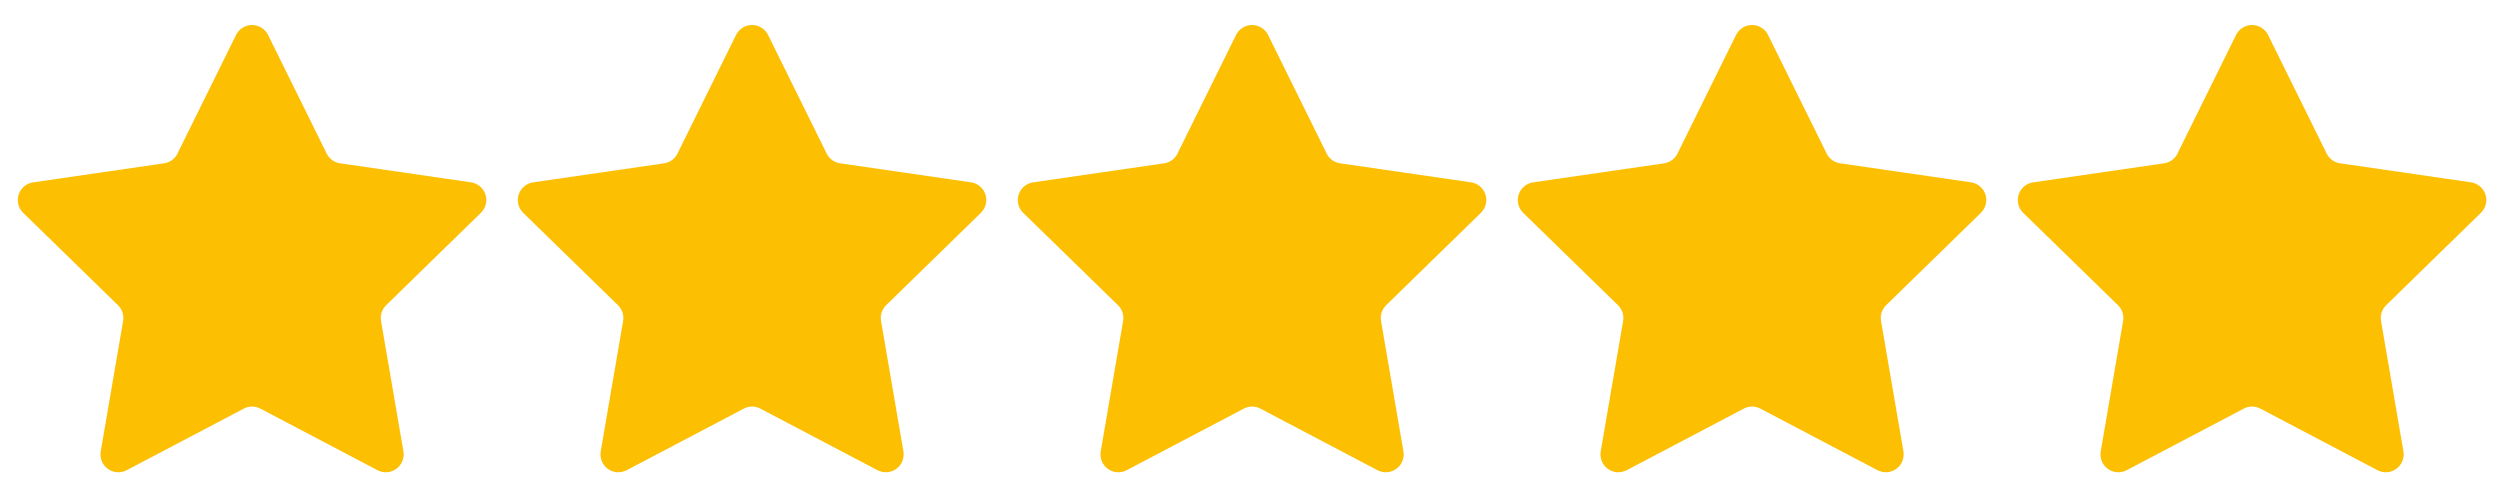 <svg xmlns="http://www.w3.org/2000/svg" width="90" height="18" viewBox="0 0 90 18" fill="none"><mask id="mask0_2516_2110" style="mask-type:luminance" maskUnits="userSpaceOnUse" x="0" y="0" width="18" height="18"><path d="M18 0H0V18H18V0Z" fill="white"></path></mask><g mask="url(#mask0_2516_2110)"><path d="M8.776 14.711L4.558 16.928C4.452 16.984 4.332 17.009 4.213 17C4.093 16.991 3.978 16.949 3.881 16.878C3.784 16.808 3.709 16.711 3.664 16.6C3.619 16.489 3.606 16.367 3.626 16.249L4.432 11.556C4.45 11.454 4.442 11.348 4.41 11.249C4.378 11.149 4.322 11.06 4.247 10.987L0.835 7.662C0.749 7.578 0.688 7.472 0.659 7.356C0.631 7.239 0.635 7.117 0.672 7.003C0.709 6.889 0.777 6.787 0.869 6.71C0.961 6.633 1.072 6.582 1.191 6.565L5.905 5.88C6.008 5.865 6.106 5.825 6.19 5.764C6.275 5.703 6.343 5.622 6.389 5.529L8.498 1.258C8.551 1.15 8.633 1.06 8.735 0.997C8.837 0.934 8.954 0.9 9.074 0.9C9.194 0.9 9.311 0.934 9.413 0.997C9.515 1.06 9.597 1.15 9.65 1.258L11.76 5.528C11.806 5.621 11.874 5.702 11.958 5.763C12.042 5.824 12.14 5.864 12.243 5.879L16.957 6.564C17.075 6.581 17.187 6.631 17.279 6.709C17.37 6.786 17.439 6.887 17.476 7.002C17.513 7.116 17.517 7.238 17.488 7.354C17.459 7.471 17.399 7.577 17.313 7.661L13.902 10.986C13.827 11.058 13.771 11.148 13.739 11.247C13.707 11.346 13.699 11.451 13.717 11.554L14.523 16.248C14.543 16.366 14.53 16.488 14.485 16.6C14.44 16.711 14.365 16.808 14.268 16.878C14.17 16.949 14.055 16.991 13.935 16.999C13.815 17.008 13.695 16.983 13.589 16.927L9.373 14.71C9.281 14.662 9.179 14.636 9.074 14.636C8.97 14.636 8.868 14.662 8.776 14.71V14.711Z" fill="#FCBF02"></path></g><mask id="mask1_2516_2110" style="mask-type:luminance" maskUnits="userSpaceOnUse" x="18" y="0" width="18" height="18"><path d="M36 0H18V18H36V0Z" fill="white"></path></mask><g mask="url(#mask1_2516_2110)"><path d="M26.776 14.711L22.558 16.928C22.452 16.984 22.332 17.009 22.213 17C22.093 16.991 21.978 16.949 21.881 16.878C21.784 16.808 21.709 16.711 21.664 16.6C21.619 16.489 21.606 16.367 21.626 16.249L22.432 11.556C22.45 11.454 22.442 11.348 22.41 11.249C22.378 11.149 22.322 11.06 22.247 10.987L18.835 7.662C18.749 7.578 18.688 7.472 18.659 7.356C18.631 7.239 18.635 7.117 18.672 7.003C18.709 6.889 18.777 6.787 18.869 6.71C18.961 6.633 19.072 6.582 19.191 6.565L23.904 5.88C24.008 5.865 24.106 5.825 24.19 5.764C24.275 5.703 24.343 5.622 24.389 5.529L26.498 1.258C26.551 1.15 26.633 1.06 26.735 0.997C26.837 0.934 26.954 0.9 27.074 0.9C27.194 0.9 27.311 0.934 27.413 0.997C27.515 1.06 27.597 1.15 27.65 1.258L29.76 5.528C29.806 5.621 29.874 5.702 29.958 5.763C30.042 5.824 30.14 5.864 30.243 5.879L34.957 6.564C35.075 6.581 35.187 6.631 35.279 6.709C35.37 6.786 35.438 6.887 35.476 7.002C35.513 7.116 35.517 7.238 35.488 7.354C35.459 7.471 35.399 7.577 35.313 7.661L31.902 10.986C31.827 11.058 31.771 11.148 31.739 11.247C31.707 11.346 31.699 11.451 31.717 11.554L32.523 16.248C32.543 16.366 32.53 16.488 32.485 16.6C32.44 16.711 32.365 16.808 32.267 16.878C32.17 16.949 32.055 16.991 31.935 16.999C31.815 17.008 31.695 16.983 31.589 16.927L27.373 14.71C27.281 14.662 27.179 14.636 27.075 14.636C26.97 14.636 26.868 14.662 26.776 14.71V14.711Z" fill="#FCBF02"></path></g><mask id="mask2_2516_2110" style="mask-type:luminance" maskUnits="userSpaceOnUse" x="36" y="0" width="18" height="18"><path d="M54 0H36V18H54V0Z" fill="white"></path></mask><g mask="url(#mask2_2516_2110)"><path d="M44.776 14.711L40.558 16.928C40.452 16.984 40.332 17.009 40.213 17C40.093 16.991 39.978 16.949 39.881 16.878C39.784 16.808 39.709 16.711 39.664 16.6C39.619 16.489 39.606 16.367 39.626 16.249L40.432 11.556C40.45 11.454 40.443 11.348 40.41 11.249C40.378 11.149 40.322 11.06 40.247 10.987L36.835 7.662C36.749 7.578 36.688 7.472 36.659 7.356C36.631 7.239 36.635 7.117 36.672 7.003C36.709 6.889 36.777 6.787 36.869 6.71C36.961 6.633 37.072 6.582 37.191 6.565L41.904 5.88C42.008 5.865 42.106 5.825 42.19 5.764C42.275 5.703 42.343 5.622 42.389 5.529L44.498 1.258C44.551 1.15 44.633 1.06 44.735 0.997C44.837 0.934 44.954 0.9 45.074 0.9C45.194 0.9 45.311 0.934 45.413 0.997C45.514 1.06 45.597 1.15 45.65 1.258L47.76 5.528C47.806 5.621 47.874 5.702 47.958 5.763C48.042 5.824 48.14 5.864 48.243 5.879L52.957 6.564C53.075 6.581 53.187 6.631 53.279 6.709C53.37 6.786 53.438 6.887 53.476 7.002C53.513 7.116 53.517 7.238 53.488 7.354C53.459 7.471 53.399 7.577 53.313 7.661L49.902 10.986C49.827 11.058 49.771 11.148 49.739 11.247C49.707 11.346 49.699 11.451 49.717 11.554L50.523 16.248C50.543 16.366 50.53 16.488 50.485 16.6C50.44 16.711 50.365 16.808 50.267 16.878C50.17 16.949 50.055 16.991 49.935 16.999C49.815 17.008 49.696 16.983 49.589 16.927L45.373 14.71C45.281 14.662 45.179 14.636 45.075 14.636C44.97 14.636 44.868 14.662 44.776 14.71V14.711Z" fill="#FCBF02"></path></g><mask id="mask3_2516_2110" style="mask-type:luminance" maskUnits="userSpaceOnUse" x="54" y="0" width="18" height="18"><path d="M72 0H54V18H72V0Z" fill="white"></path></mask><g mask="url(#mask3_2516_2110)"><path d="M62.776 14.711L58.558 16.928C58.452 16.984 58.332 17.009 58.213 17C58.093 16.991 57.978 16.949 57.881 16.878C57.784 16.808 57.709 16.711 57.664 16.6C57.619 16.489 57.606 16.367 57.626 16.249L58.432 11.556C58.45 11.454 58.443 11.348 58.41 11.249C58.378 11.149 58.322 11.06 58.247 10.987L54.835 7.662C54.749 7.578 54.688 7.472 54.659 7.356C54.631 7.239 54.635 7.117 54.672 7.003C54.709 6.889 54.777 6.787 54.869 6.71C54.961 6.633 55.072 6.582 55.191 6.565L59.904 5.88C60.008 5.865 60.106 5.825 60.19 5.764C60.275 5.703 60.343 5.622 60.389 5.529L62.498 1.258C62.551 1.15 62.633 1.06 62.735 0.997C62.837 0.934 62.954 0.9 63.074 0.9C63.194 0.9 63.311 0.934 63.413 0.997C63.514 1.06 63.597 1.15 63.65 1.258L65.76 5.528C65.806 5.621 65.874 5.702 65.958 5.763C66.042 5.824 66.14 5.864 66.243 5.879L70.957 6.564C71.075 6.581 71.187 6.631 71.278 6.709C71.37 6.786 71.439 6.887 71.476 7.002C71.513 7.116 71.517 7.238 71.488 7.354C71.459 7.471 71.399 7.577 71.313 7.661L67.902 10.986C67.827 11.058 67.771 11.148 67.739 11.247C67.707 11.346 67.699 11.451 67.717 11.554L68.523 16.248C68.543 16.366 68.53 16.488 68.485 16.6C68.44 16.711 68.365 16.808 68.267 16.878C68.17 16.949 68.055 16.991 67.935 16.999C67.815 17.008 67.695 16.983 67.589 16.927L63.373 14.71C63.281 14.662 63.179 14.636 63.075 14.636C62.97 14.636 62.868 14.662 62.776 14.71V14.711Z" fill="#FCBF02"></path></g><mask id="mask4_2516_2110" style="mask-type:luminance" maskUnits="userSpaceOnUse" x="72" y="0" width="18" height="18"><path d="M90 0H72V18H90V0Z" fill="white"></path></mask><g mask="url(#mask4_2516_2110)"><path d="M80.775 14.711L76.558 16.928C76.452 16.984 76.332 17.009 76.213 17C76.093 16.991 75.978 16.949 75.881 16.878C75.784 16.808 75.709 16.711 75.664 16.6C75.619 16.489 75.606 16.367 75.626 16.249L76.432 11.556C76.45 11.454 76.442 11.348 76.41 11.249C76.378 11.149 76.322 11.06 76.247 10.987L72.835 7.662C72.749 7.578 72.688 7.472 72.659 7.356C72.631 7.239 72.635 7.117 72.672 7.003C72.709 6.889 72.777 6.787 72.869 6.71C72.961 6.633 73.072 6.582 73.191 6.565L77.904 5.88C78.008 5.865 78.106 5.825 78.19 5.764C78.275 5.703 78.343 5.622 78.389 5.529L80.498 1.258C80.551 1.15 80.633 1.06 80.735 0.997C80.837 0.934 80.954 0.9 81.074 0.9C81.194 0.9 81.311 0.934 81.413 0.997C81.514 1.06 81.597 1.15 81.65 1.258L83.76 5.528C83.806 5.621 83.874 5.702 83.958 5.763C84.042 5.824 84.14 5.864 84.243 5.879L88.957 6.564C89.075 6.581 89.187 6.631 89.278 6.709C89.37 6.786 89.439 6.887 89.476 7.002C89.513 7.116 89.517 7.238 89.488 7.354C89.459 7.471 89.399 7.577 89.313 7.661L85.902 10.986C85.827 11.058 85.771 11.148 85.739 11.247C85.707 11.346 85.699 11.451 85.717 11.554L86.523 16.248C86.543 16.366 86.53 16.488 86.485 16.6C86.44 16.711 86.365 16.808 86.267 16.878C86.17 16.949 86.055 16.991 85.935 16.999C85.815 17.008 85.695 16.983 85.589 16.927L81.373 14.71C81.281 14.662 81.179 14.636 81.075 14.636C80.97 14.636 80.868 14.662 80.775 14.71V14.711Z" fill="#FCBF02"></path></g></svg>